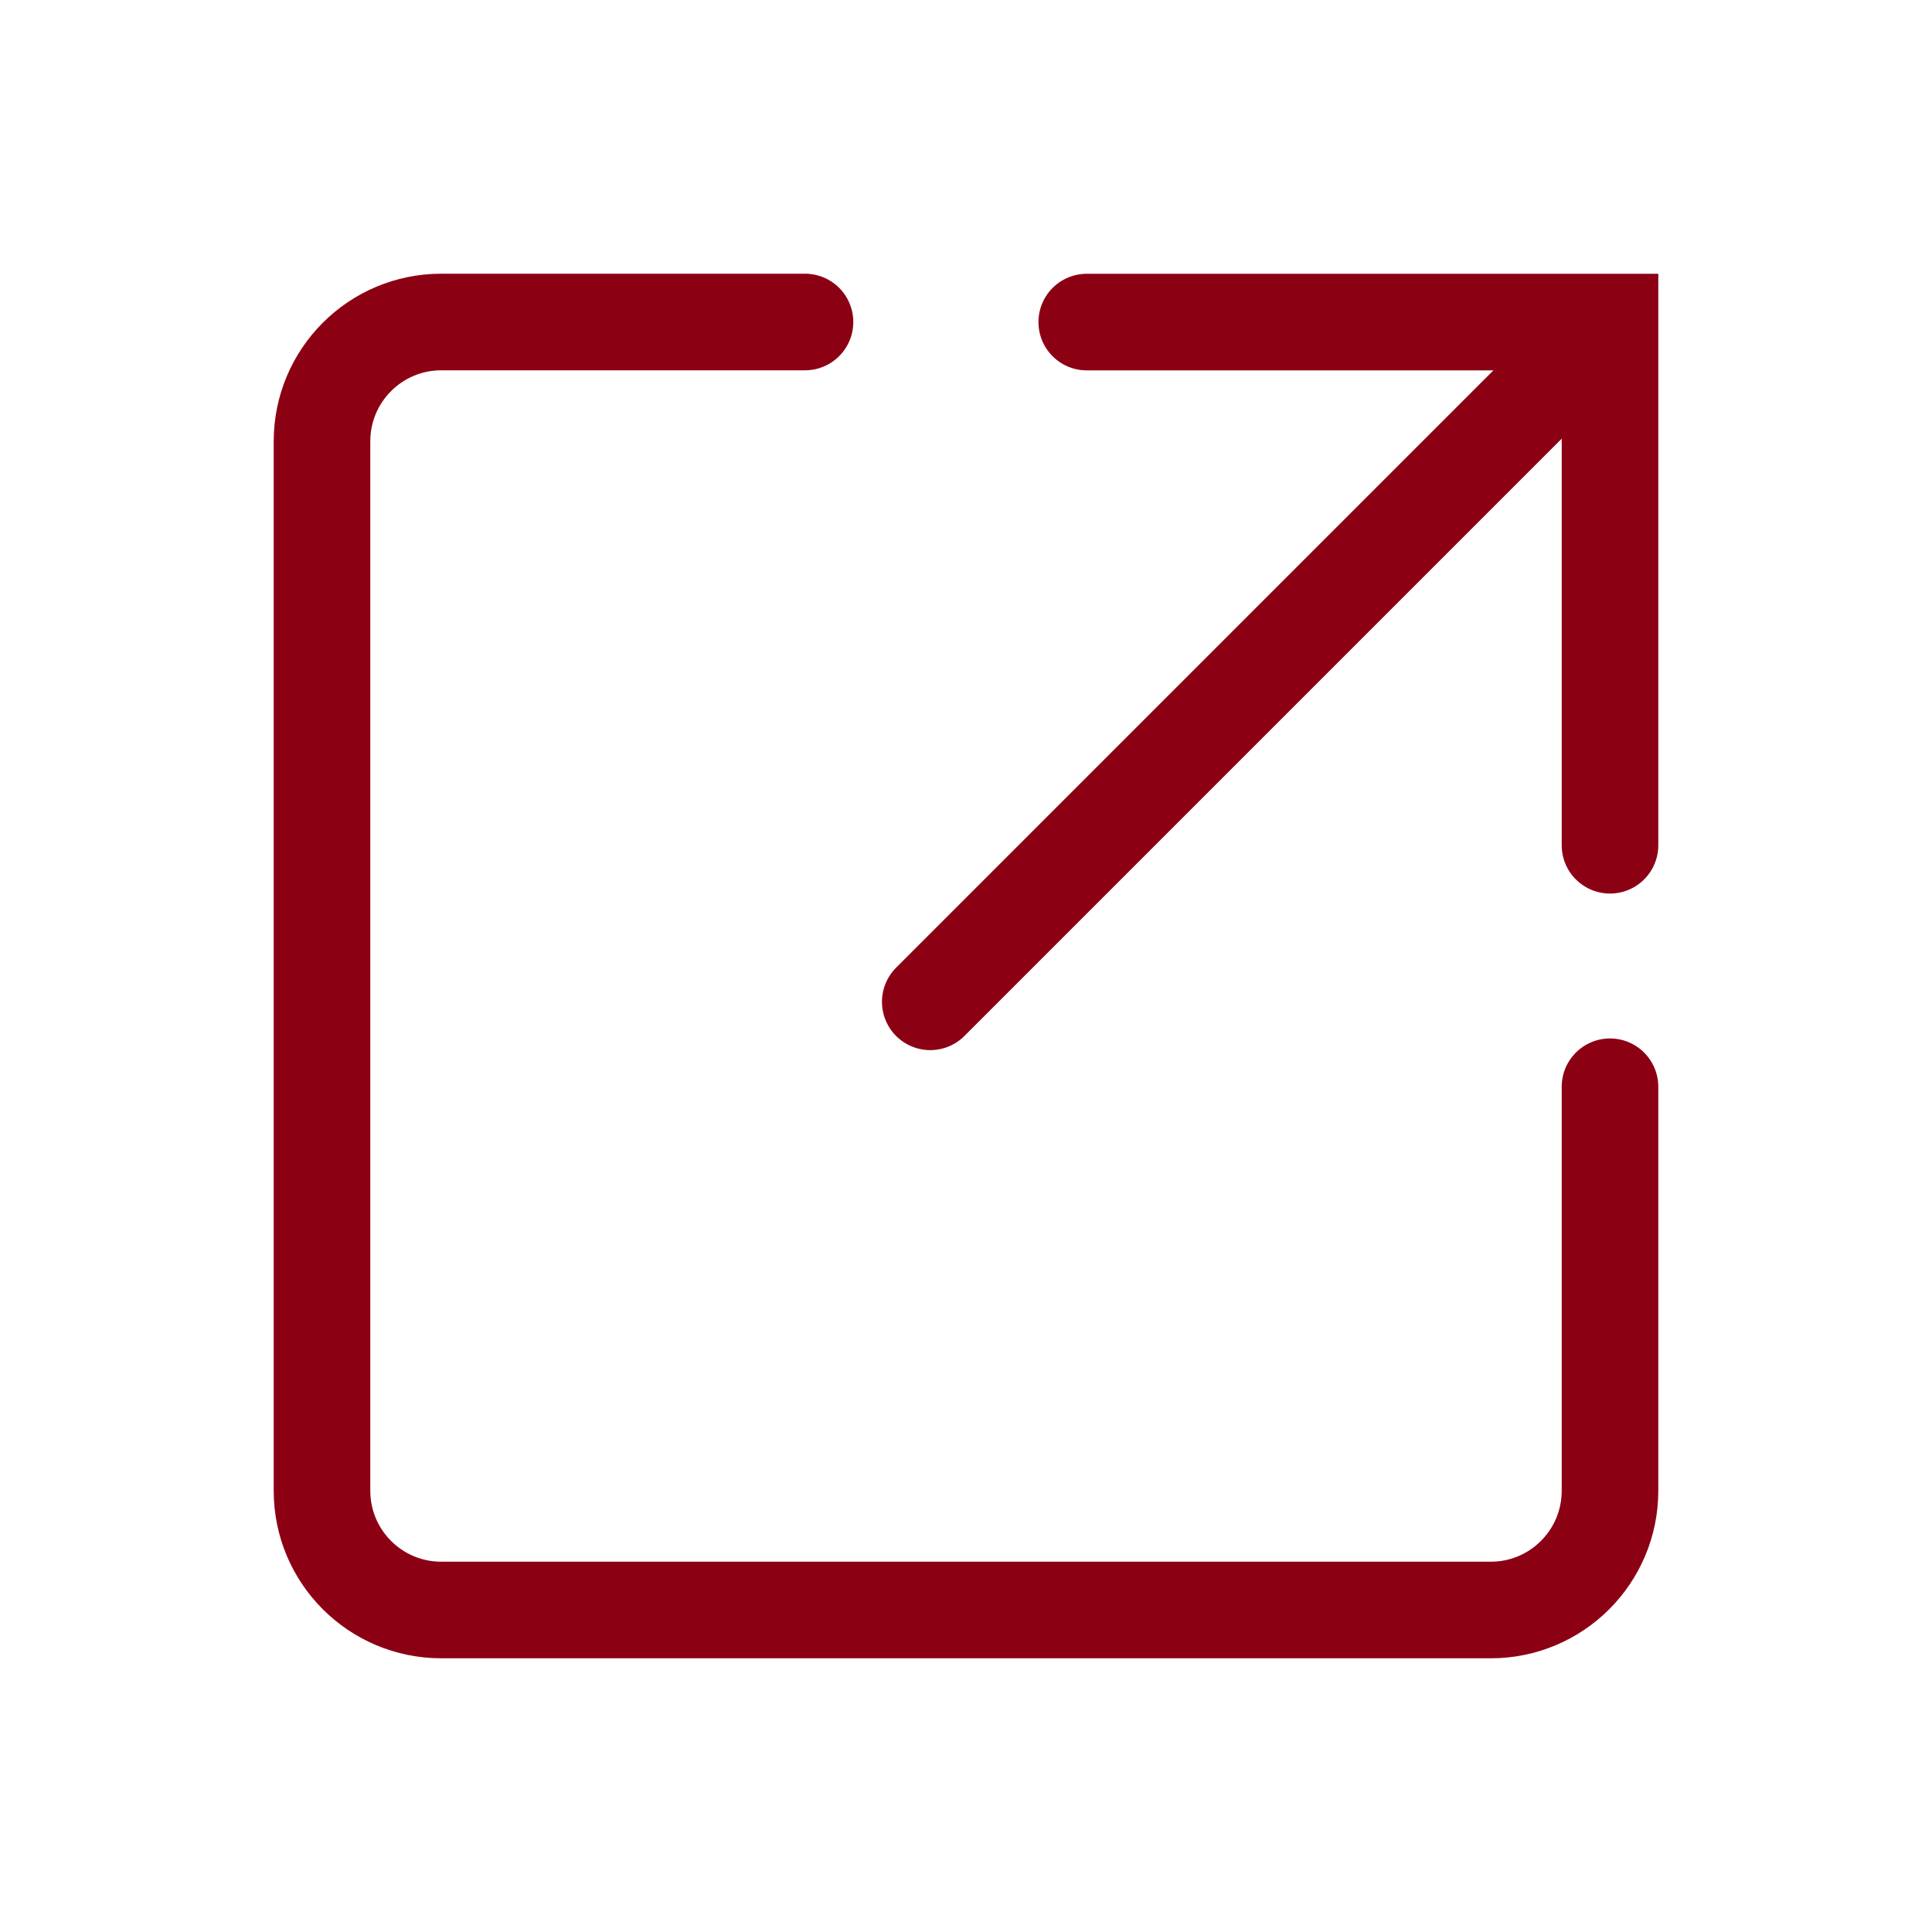 <svg width="24" height="24" viewBox="0 0 24 24" fill="none" xmlns="http://www.w3.org/2000/svg">
<path d="M10 4L5.482 4C4.663 4 4 4.663 4 5.482V18.519C4 19.337 4.663 20 5.482 20H18.519C19.337 20 20 19.337 20 18.519V13.5" stroke="#8C0014" stroke-width="1.2" stroke-linecap="round"/>
<path d="M13.5 4.001L20 4.001L20 10.5" stroke="#8C0014" stroke-width="1.2" stroke-linecap="round"/>
<path d="M19.556 4.445L11.556 12.445" stroke="#8C0014" stroke-width="1.2" stroke-linecap="round"/>
</svg>
